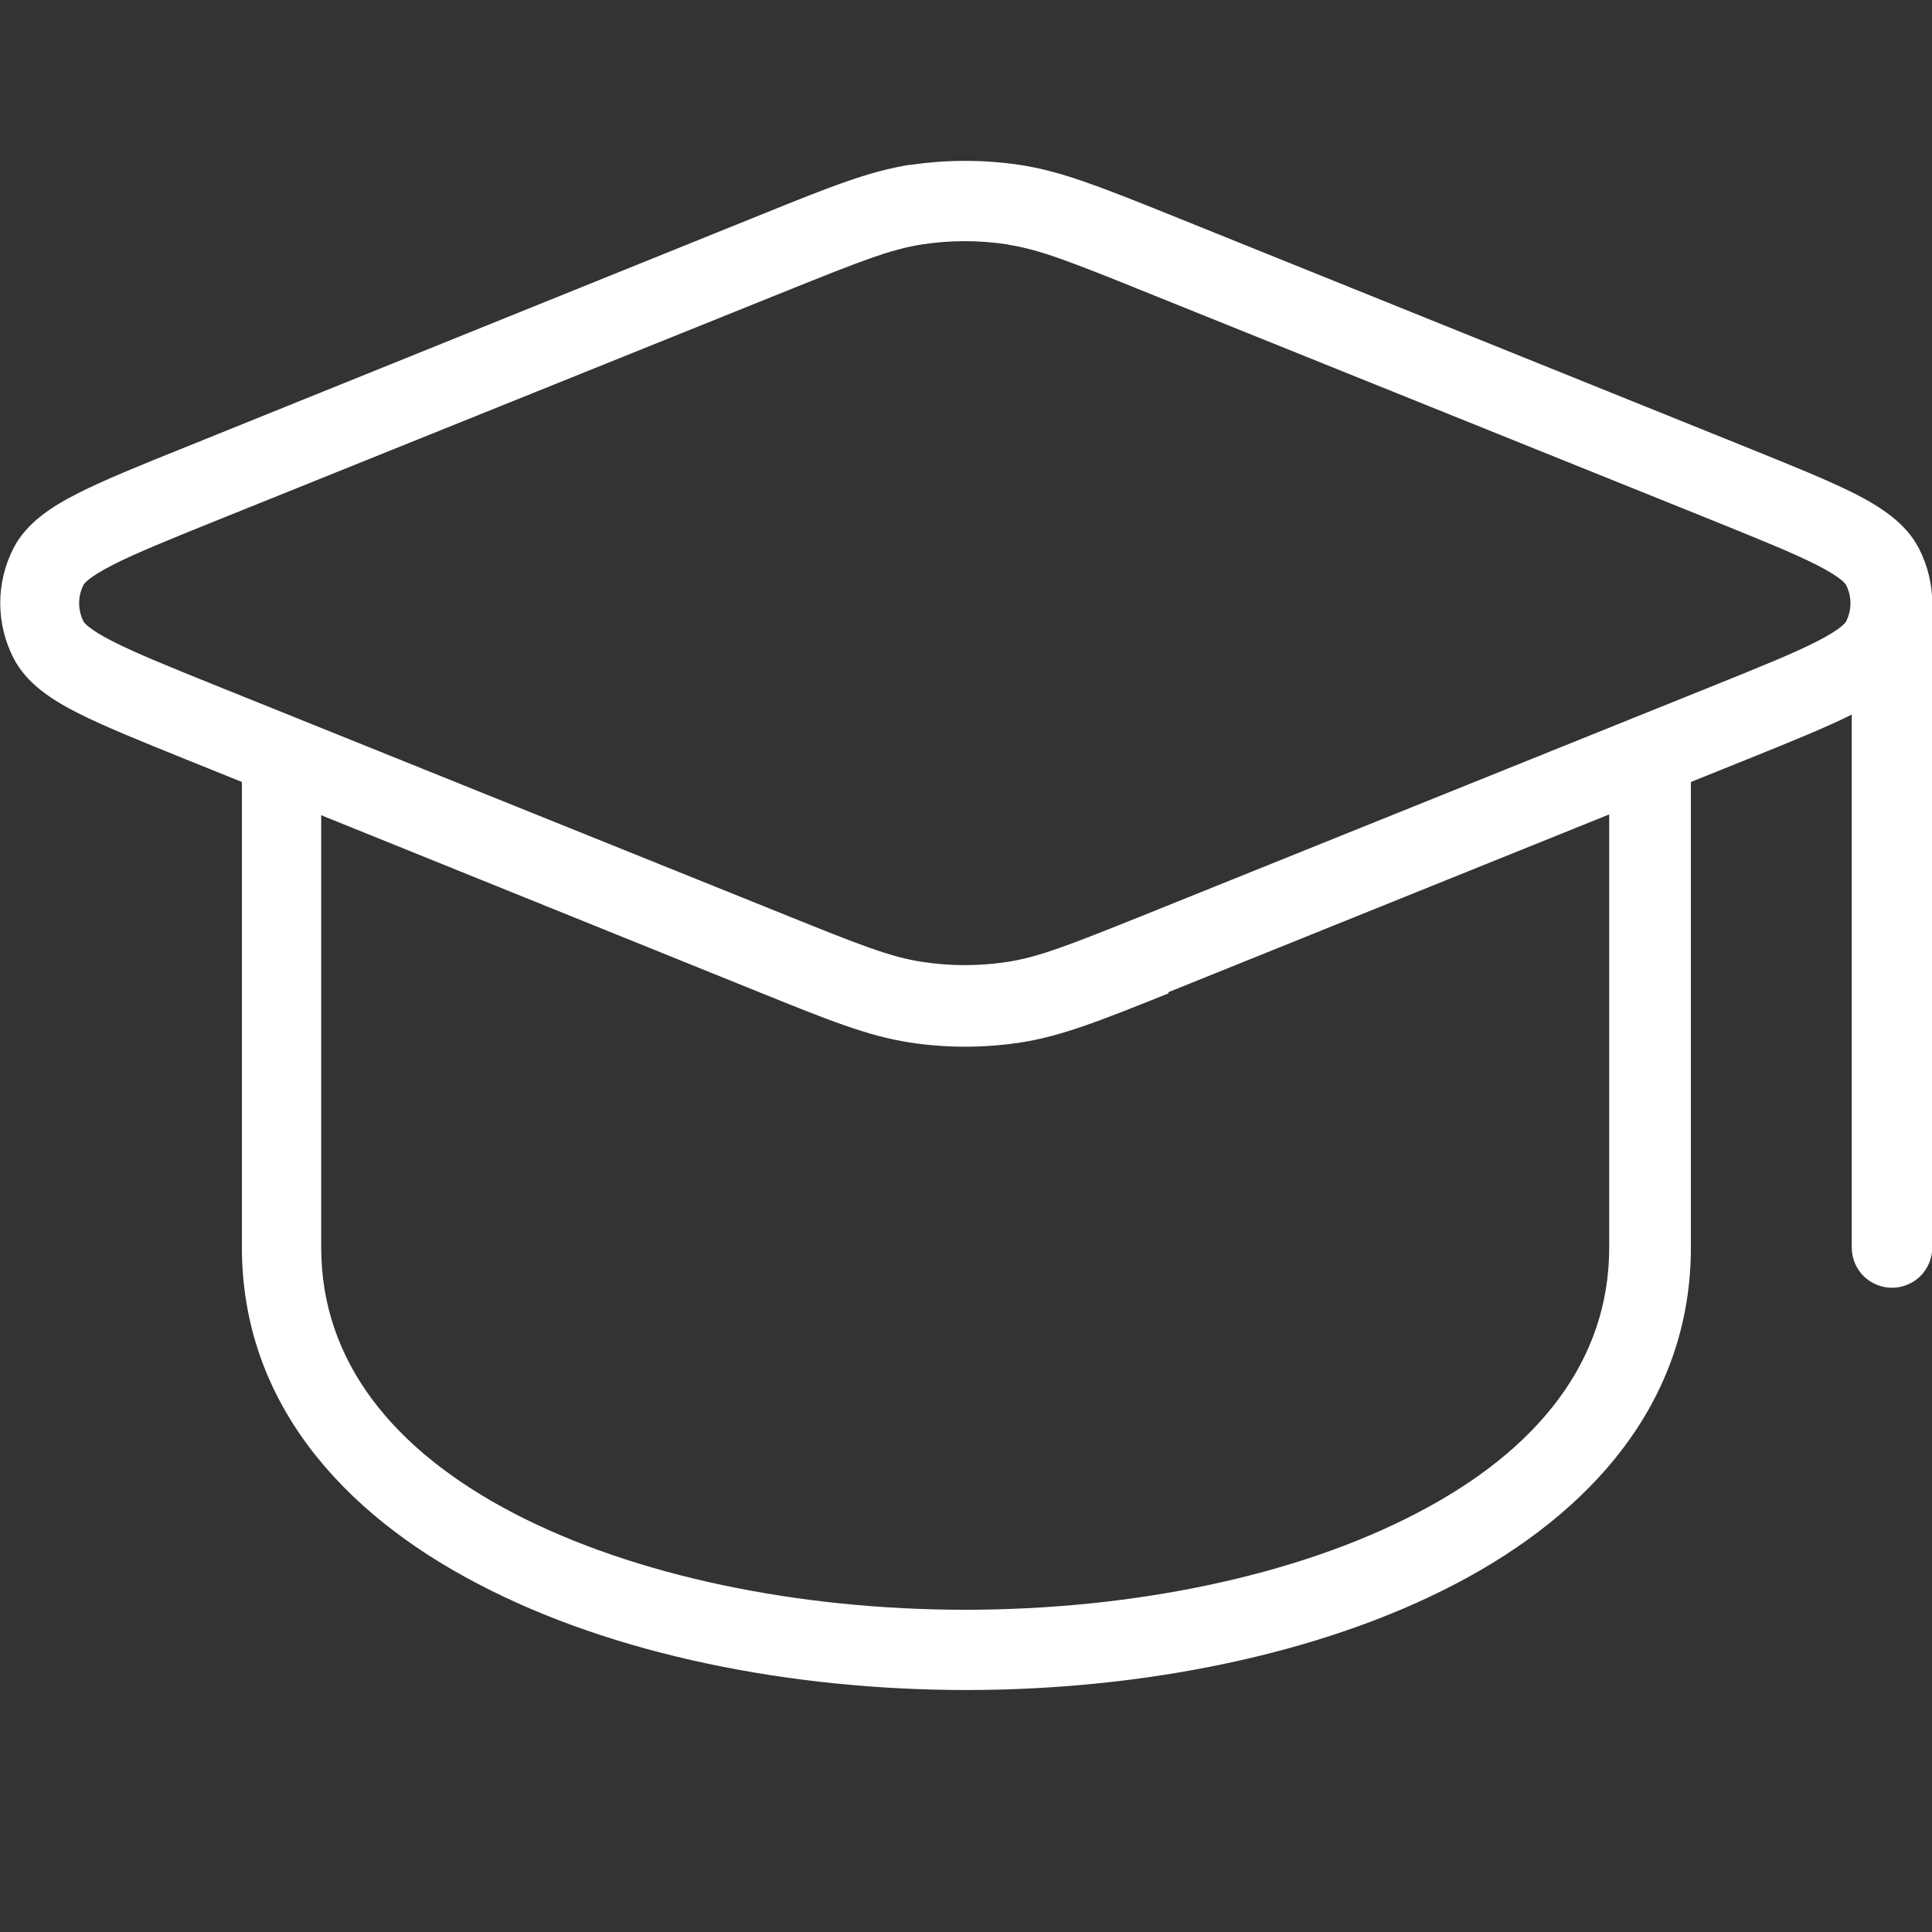 <?xml version="1.0" encoding="UTF-8"?> <svg xmlns="http://www.w3.org/2000/svg" width="24" height="24" viewBox="0 0 24 24" fill="none"><rect x="0" y="0" width="24" height="24" fill="#333333" stroke="none"/><g clip-path="url(#clip0_28_105)"><path fill-rule="evenodd" clip-rule="evenodd" d="M11.3 2.05C11.757 1.981 12.223 1.981 12.68 2.05C13.195 2.13 13.69 2.329 14.52 2.662L21.71 5.562C22.264 5.786 22.71 5.966 23.04 6.132C23.357 6.294 23.674 6.495 23.837 6.812C23.948 7.027 24.003 7.262 24.003 7.497V15.497C24.003 15.63 23.95 15.757 23.857 15.851C23.763 15.944 23.636 15.997 23.503 15.997C23.37 15.997 23.243 15.944 23.149 15.851C23.056 15.757 23.003 15.63 23.003 15.497V8.877C22.679 9.039 22.244 9.214 21.713 9.429L21.005 9.714V15.494C21.005 17.414 19.765 18.794 18.085 19.674C16.405 20.554 14.185 20.994 12.005 20.994C9.825 20.994 7.615 20.557 5.935 19.674C4.245 18.794 3.005 17.404 3.005 15.494V9.714L2.296 9.428C1.742 9.204 1.296 9.024 0.966 8.857C0.649 8.696 0.333 8.495 0.169 8.177C0.06 7.965 0.003 7.73 0.003 7.492C0.003 7.254 0.06 7.019 0.169 6.807C0.332 6.491 0.649 6.29 0.966 6.129C1.294 5.962 1.741 5.781 2.296 5.558L9.476 2.658C10.303 2.324 10.796 2.125 11.316 2.045L11.3 2.05ZM12.52 3.037C12.165 2.982 11.805 2.982 11.45 3.037C11.063 3.097 10.682 3.247 9.77 3.614L2.67 6.474C2.087 6.709 1.682 6.874 1.4 7.018C1.1 7.171 1.045 7.251 1.038 7.264C1.002 7.335 0.983 7.413 0.983 7.493C0.983 7.572 1.002 7.65 1.038 7.721C1.045 7.734 1.1 7.815 1.4 7.967C1.684 8.112 2.089 8.277 2.67 8.511L9.77 11.371C10.677 11.737 11.06 11.888 11.45 11.948C11.805 12.003 12.165 12.003 12.52 11.948C12.907 11.888 13.288 11.738 14.2 11.372L21.3 8.512C21.883 8.277 22.289 8.112 22.57 7.968C22.87 7.815 22.925 7.735 22.932 7.722C22.968 7.651 22.987 7.573 22.987 7.494C22.987 7.414 22.968 7.336 22.932 7.265C22.925 7.252 22.87 7.172 22.57 7.019C22.286 6.874 21.88 6.71 21.3 6.475L14.2 3.615C13.293 3.249 12.91 3.099 12.52 3.039V3.037ZM14.51 12.327L19.99 10.117V15.497C19.99 16.907 19.102 18.017 17.6 18.797C16.1 19.581 14.06 19.997 11.99 19.997C9.92 19.997 7.88 19.578 6.38 18.797C4.88 18.015 3.99 16.907 3.99 15.497V10.127L9.46 12.337C10.287 12.671 10.78 12.87 11.3 12.95C11.756 13.02 12.221 13.02 12.68 12.95C13.195 12.87 13.69 12.671 14.52 12.338L14.51 12.327Z" fill="white"></path></g><defs><clipPath id="clip0_28_105"><rect width="24" height="24" fill="white"></rect></clipPath></defs></svg> 